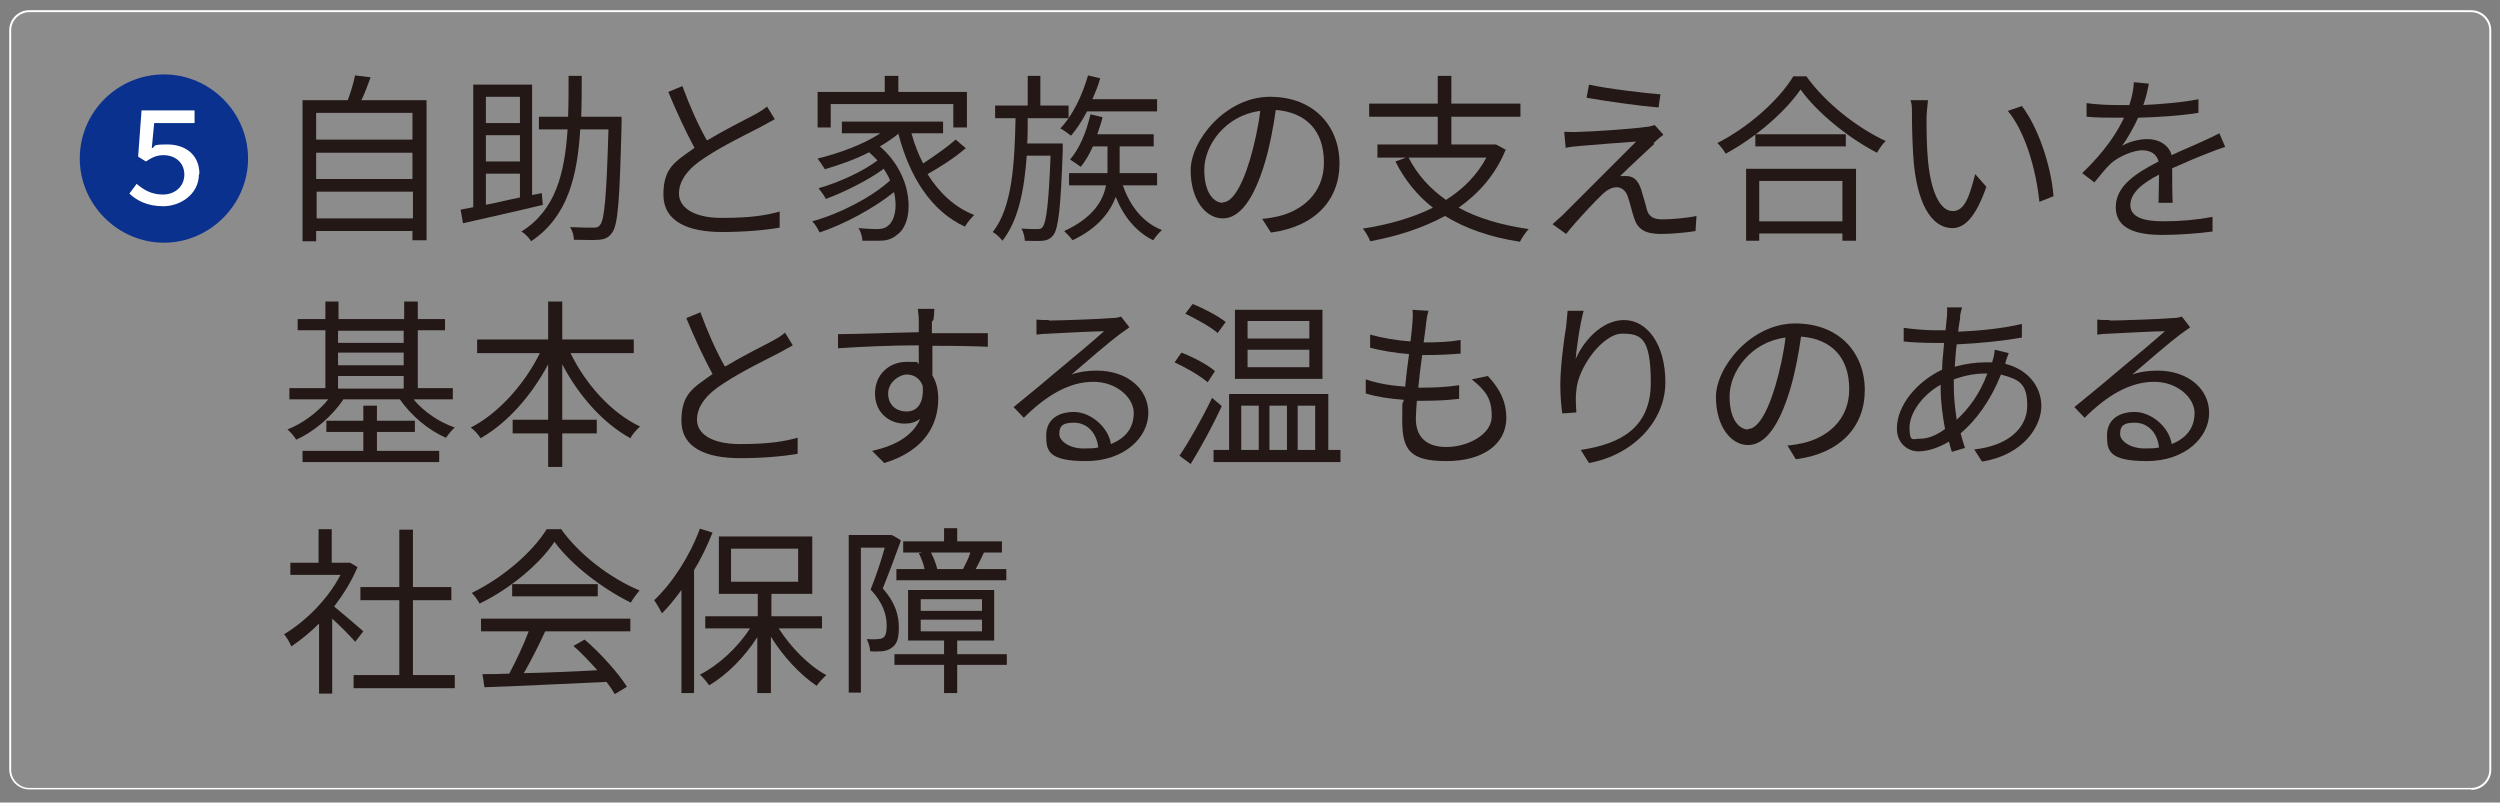 <?xml version="1.0" encoding="UTF-8"?>
<svg id="l1-5" xmlns="http://www.w3.org/2000/svg" width="514" height="165" version="1.1" viewBox="0 0 514 165">
  <rect x="0" y="0" width="514" height="165" fill="#808080" stroke="none"/>
  <!-- Generator: Adobe Illustrator 29.5.1, SVG Export Plug-In . SVG Version: 2.1.0 Build 141)  -->
  <defs>
    <style>
      .st0 {
        fill: #231815;
      }

      .st1, .st2 {
        fill: #fff;
      }

      .st3 {
        fill: #0b318f;
      }

      .st2 {
        fill-opacity: .1;
      }
    </style>
  </defs>
  <g>
    <rect class="st2" x="2.1" y="2.3" width="509.9" height="159.9" rx="3.9" ry="3.9"/>
    <path class="st1" d="M508.1,162.3H6c-2.2,0-4.1-1.8-4.1-4.1V6.2c0-2.2,1.8-4.1,4.1-4.1h502.1c2.2,0,4.1,1.8,4.1,4.1v152.1c0,2.2-1.8,4.1-4.1,4.1ZM6,2.5c-2,0-3.7,1.7-3.7,3.7v152.1c0,2,1.7,3.7,3.7,3.7h502.1c2,0,3.7-1.7,3.7-3.7V6.2c0-2-1.7-3.7-3.7-3.7H6Z"/>
  </g>
  <circle class="st1" cx="33.6" cy="32.4" r="15"/>
  <path class="st3" d="M16.4,32.6c0-9.6,7.8-17.3,17.3-17.3s17.3,7.8,17.3,17.3-7.9,17.3-17.3,17.3-17.3-7.8-17.3-17.3ZM41,35.8c0-4.1-3-6.1-6.6-6.1s-2.2.4-3.2.8l.5-5.2h8.3v-2.6h-10.9l-.7,9.5,1.6,1c1.2-.8,2.2-1.3,3.6-1.3,2.5,0,4.3,1.6,4.3,4s-1.9,4.1-4.4,4.1-4.1-1.1-5.4-2.2l-1.5,2c1.5,1.4,3.6,2.6,7,2.6s7.3-2.4,7.3-6.6Z"/>
  <path class="st0" d="M87.7,20.6v28.8h-2.9v-1.9h-19.8v2.1h-2.8v-29h9.3c.6-1.6,1.2-3.6,1.5-5.1l3.2.4c-.6,1.6-1.2,3.3-1.9,4.7h13.4ZM65,23.2v5.5h19.8v-5.5h-19.8ZM65,31.4v5.4h19.8v-5.4h-19.8ZM84.9,44.9v-5.5h-19.8v5.5h19.8Z"/>
  <path class="st0" d="M111.7,42.1c-5.8,1.4-12.1,2.8-16.5,3.8l-.5-2.8,2.6-.5v-25.2h12.1v22.7l2-.4.2,2.5ZM99.9,19.9v5.4h7v-5.4h-7ZM106.9,27.8h-7v5.4h7v-5.4ZM99.9,42.1c2.2-.4,4.5-1,7-1.5v-4.9h-7v6.4ZM127.8,24s0,1,0,1.4c-.4,15.6-.7,20.9-2,22.5-.7,1-1.5,1.3-2.7,1.4-1.1.1-3.1,0-5.1,0,0-.8-.3-1.9-.8-2.6,2.1.1,4.1.1,4.8.1.6,0,1,0,1.4-.6.9-1.1,1.3-6,1.7-19.6h-5.8c-.6,9.7-2.6,18-10.1,23-.4-.7-1.3-1.6-2-2,7.1-4.4,8.9-12.1,9.5-21h-5.9v-2.6h6c.1-2.7.1-5.5.1-8.4h2.7c0,2.9,0,5.7-.1,8.4h8.4Z"/>
  <path class="st0" d="M145.5,28.8c3.5-2.1,7.5-4.1,9.6-5.2,1.1-.6,1.9-1.1,2.6-1.7l1.6,2.6c-.9.5-1.8,1-2.9,1.6-2.5,1.3-7.7,3.8-11.3,6.2-3.5,2.2-5.5,4.7-5.5,7.5s2.9,5,8.8,5,9-.5,11.9-1.3v3.3c-2.8.5-7.1.9-11.8.9-7,0-12.1-2.1-12.1-7.7s2.5-6.8,6.4-9.6c-1.7-3.1-3.7-7.4-5.4-11.5l2.9-1.2c1.5,4.1,3.3,8.1,5,11.1Z"/>
  <path class="st0" d="M198.4,30.6c-2.2,1.9-5.2,3.8-7.7,5.2,2.4,3.8,5.5,6.8,9.6,8.4-.6.6-1.5,1.6-1.9,2.4-7-3.2-11.4-10.3-13.7-19.1h0c-1.1.9-2.4,1.8-3.8,2.6,7.1,6.1,7.2,15.7,3.5,18.2-1.2,1-2.3,1.2-3.9,1.2-.9,0-2,0-3.2,0,0-.7-.3-1.9-.8-2.6,1.4.1,2.6.2,3.5.2s1.8,0,2.6-.7c1.3-1,2-3.7,1.2-6.9-4.1,3.3-10.2,6.6-15.3,8.3-.3-.7-.9-1.7-1.5-2.3,5.6-1.5,12.3-5,16-8.4-.3-.8-.8-1.6-1.3-2.4-3.1,2.3-8.1,4.8-11.9,6.2-.3-.6-1-1.6-1.5-2.2,4-1.1,9.2-3.5,12.1-5.7-.5-.6-1.1-1.1-1.7-1.7-2.9,1.5-6.1,2.6-9.1,3.5-.3-.5-1.1-1.7-1.5-2.2,4.5-1.1,9.4-2.9,12.9-5.2h-7.9v-2.4h20.8v2.4h-6.5c.6,2.2,1.4,4.3,2.4,6.2,2.3-1.5,5-3.4,6.7-4.9l2.1,1.8ZM170.8,26.2h-2.7v-7.3h13.8v-3.3h2.8v3.3h14.1v7.3h-2.8v-4.8h-25.2v4.8Z"/>
  <path class="st0" d="M218.5,29.5s0,.9,0,1.3c-.4,12-.9,16.1-1.9,17.5-.6.8-1.3,1.1-2.2,1.2-.9.1-2.3,0-3.7,0,0-.7-.3-1.9-.7-2.5,1.4.1,2.7.1,3.2.1s.9,0,1.2-.5c.7-.9,1.2-4.5,1.6-14.6h-4.9c-.5,7-1.7,13.3-5,17.5-.4-.6-1.3-1.4-2-1.8,4.1-5.1,4.5-14.4,4.7-23.4h-4.2v-2.6h6.7v-6.1h2.6v6.1h5.8v2.6h-8.4c0,1.7,0,3.5-.1,5.2h7.4ZM223.5,22.9c-1,1.9-2.1,3.6-3.3,5-.5-.4-1.6-1.2-2.2-1.5,2.5-2.6,4.5-6.7,5.7-10.9l2.5.6c-.4,1.5-1,2.9-1.6,4.3h13.3v2.5h-14.5ZM230.9,38.2c1.4,4.1,4.1,7.6,8,9.1-.6.5-1.4,1.5-1.8,2.1-3.5-1.7-6.1-4.9-7.7-8.9-1.2,3.1-3.6,6.4-8.9,8.9-.3-.5-1.2-1.4-1.7-1.9,5.9-2.7,8-6.2,8.6-9.4h-7.6v-2.5h7.9c0-.4,0-.9,0-1.3v-4.2h-3c-.7,1.6-1.6,3.1-2.5,4.2-.5-.4-1.6-1.1-2.2-1.5,2-2.3,3.4-5.8,4.2-9.3l2.5.6c-.3,1.2-.7,2.3-1.1,3.5h11.6v2.5h-7v4.2c0,.4,0,.8,0,1.3h7.7v2.5h-7.1Z"/>
  <path class="st0" d="M261.3,47.8l-1.8-2.8c1.2-.1,2.3-.3,3.2-.5,4.8-1.1,9.5-4.6,9.5-11.1s-3.6-10.3-9.9-10.8c-.5,3.5-1.2,7.3-2.2,10.7-2.3,7.7-5.2,11.6-8.7,11.6s-6.6-3.8-6.6-9.9,7.2-15.1,16.3-15.1,14.3,6.1,14.3,13.7-5.1,13-14,14.2ZM251.4,41.6c1.7,0,3.7-2.5,5.6-8.8.9-3.1,1.7-6.6,2.1-10-7.1.9-11.5,7-11.5,12.1s2.2,6.8,3.8,6.8Z"/>
  <path class="st0" d="M309.6,30.7c-2.1,5.2-5.5,9-9.7,12,4,2.2,8.9,3.6,14.4,4.4-.6.6-1.4,1.8-1.8,2.6-6-.9-11.2-2.7-15.4-5.3-4.6,2.5-9.9,4.2-15.4,5.2-.2-.7-1-2-1.5-2.6,5.2-.8,10.2-2.2,14.4-4.3-3.2-2.5-5.8-5.7-7.7-9.5l2.2-.8h-5.9v-2.7h12.4v-5.7h-14.1v-2.7h14.1v-5.7h2.8v5.7h14.2v2.7h-14.2v5.7h9.1c0-.1,1.9,1,1.9,1ZM289.6,32.4c1.8,3.5,4.4,6.4,7.7,8.7,3.5-2.2,6.4-5.1,8.3-8.7h-16Z"/>
  <path class="st0" d="M340.1,29.6c-1.4,1.3-5.6,5.2-7,6.6.4,0,1,0,1.5,0,1.5.1,2.3,1.2,2.8,2.7.3,1.1.9,2.9,1.2,4.2.4,1.4,1.3,2,3.2,2s5.3-.3,7-.7l-.2,3.1c-1.6.3-5,.6-7,.6-3,0-4.8-.7-5.6-3.2-.4-1.1-.9-3.3-1.3-4.4-.4-1.3-1.3-2-2.3-2s-1.9.5-2.8,1.3c-1.4,1.3-5.5,5.6-7.6,8.3l-2.8-2c.4-.4,1.1-1,1.9-1.7,1.5-1.5,11.6-11.6,15.3-15.3-2.9.2-9.2.7-11.5.9-1.2.1-2.2.2-3,.4l-.3-3.3c.9,0,2,.1,3.2,0,2.1,0,10.8-.6,13.6-1,.6,0,1.5-.3,1.8-.4l1.8,2c-.7.5-1.6,1.3-2,1.7ZM341.4,19.3l-.4,2.8c-3.7-.3-10.2-1.2-14.8-2l.5-2.7c4.1.9,11.2,1.7,14.7,2Z"/>
  <path class="st0" d="M371.4,15.7c3.9,5.5,10.5,10.6,16.3,13.3-.7.6-1.3,1.6-1.8,2.4-5.8-3-12.3-8.2-15.7-13-3.1,4.5-9.1,9.8-15.4,13.2-.3-.6-1.1-1.6-1.7-2.2,6.5-3.3,12.7-8.9,15.6-13.7h2.8ZM359,34.7h22.6v14.8h-2.8v-1.5h-17.1v1.5h-2.7v-14.8ZM379.5,27.6v2.5h-18.6v-2.5h18.6ZM361.7,37.2v8.3h17.1v-8.3h-17.1Z"/>
  <path class="st0" d="M396.1,24.3c0,2.3,0,5.7.3,8.8.6,6.2,2.4,10.3,5.1,10.3s3.6-3.9,4.6-7.6l2.3,2.6c-2.2,6.3-4.5,8.5-7,8.5-3.5,0-6.9-3.5-7.9-13.1-.3-3.2-.4-7.8-.4-9.9s0-2.4-.3-3.3h3.6c-.1,1-.3,2.7-.3,3.7ZM422.3,40.3l-3,1.2c-.7-6.7-2.9-14.4-6.5-18.7l2.9-1c3.3,4.3,6,12.2,6.5,18.5Z"/>
  <path class="st0" d="M440.6,21.6c3.8-.2,7.9-.5,11.4-1.2v2.8c-3.7.6-8.3.9-12.4,1-.9,2-2.1,4.1-3.3,5.8,1.4-.9,3.6-1.4,5.2-1.4,2.4,0,4.4,1.2,5,3.3,2.5-1.2,4.8-2.1,6.7-3,1.1-.5,2-.9,3.1-1.5l1.2,2.8c-1,.3-2.3.8-3.3,1.2-2.1.8-4.7,1.9-7.6,3.2,0,2.2,0,5.3.1,7.1h-2.9c0-1.4.1-3.8.1-5.8-3.5,1.8-5.9,3.8-5.9,6.3s2.9,3.3,6.7,3.3,6.9-.3,10.2-.9v3c-2.9.4-7,.7-10.3.7-5.3,0-9.6-1.2-9.6-5.7s4.4-7.1,8.8-9.4c-.4-1.6-1.7-2.3-3.4-2.3s-4.7,1.2-6.4,2.7c-1.1,1-2.1,2.4-3.4,3.9l-2.5-1.9c4.7-4.5,7.2-8.4,8.6-11.4h-1.6c-1.6,0-4.1,0-6.1-.2v-2.8c2,.3,4.6.4,6.3.4s1.6,0,2.5,0c.5-1.6.9-3.3.9-4.7l3.1.3c-.2,1.1-.5,2.6-1.1,4.3Z"/>
  <path class="st0" d="M85.1,82.2c2.1,2.5,5.2,4.6,8.4,5.7-.6.5-1.4,1.5-1.8,2.1-3.6-1.5-7.2-4.6-9.5-7.9h-11.6c-2.3,3.5-6.1,6.7-9.7,8.3-.4-.7-1.2-1.6-1.8-2.1,3.1-1.2,6.3-3.6,8.4-6.2h-8v-2.3h7.4v-11.9h-5.7v-2.3h5.7v-3.6h2.7v3.6h13.5v-3.6h2.8v3.6h5.6v2.3h-5.6v11.9h7.2v2.3h-7.9ZM77.5,92.7h12.8v2.3h-28.1v-2.3h12.5v-3.9h-7.6v-2.3h7.6v-3.1h2.8v3.1h7.8v2.3h-7.8v3.9ZM69.5,68v2.5h13.5v-2.5h-13.5ZM69.5,75.1h13.5v-2.6h-13.5v2.6ZM69.5,79.9h13.5v-2.6h-13.5v2.6Z"/>
  <path class="st0" d="M117.3,72.6c3.1,6.4,8.4,12.3,14.3,15.1-.7.6-1.6,1.6-2,2.4-5.6-3.1-10.6-8.7-14-15.2v11.4h7.1v2.8h-7.1v6.9h-2.9v-6.9h-7.3v-2.8h7.3v-11.4c-3.4,6.4-8.4,12.1-13.9,15.2-.4-.7-1.3-1.7-2-2.2,5.7-2.9,11.1-9,14.2-15.3h-12.9v-2.8h14.6v-7.8h2.9v7.8h14.7v2.8h-13Z"/>
  <path class="st0" d="M149.2,75.3c3.5-2.1,7.5-4.1,9.6-5.2,1.1-.6,1.9-1.1,2.6-1.7l1.6,2.6c-.9.5-1.8,1-2.9,1.6-2.5,1.3-7.7,3.8-11.3,6.2-3.5,2.2-5.5,4.7-5.5,7.5s2.9,5,8.8,5,9-.5,11.9-1.3v3.3c-2.8.5-7.1.9-11.8.9-7,0-12.1-2.1-12.1-7.7s2.5-6.8,6.4-9.6c-1.7-3.1-3.7-7.4-5.4-11.5l2.9-1.2c1.5,4.1,3.3,8.1,5,11.1Z"/>
  <path class="st0" d="M191.6,66.1c0,.6,0,1.4,0,2.4h.6c4.5,0,9.1,0,10.9,0v2.8c-2.1-.1-5.5-.2-10.9-.2h-.5c0,2.1,0,4.4,0,6.1.8,1.3,1.2,2.9,1.2,4.8,0,5-2.5,10.6-11.1,13.2l-2.5-2.5c5-1.1,8.4-3.2,9.9-6.6-.9.7-2,1-3.2,1-3.1,0-6.1-2.2-6.1-6.2s3-6.5,6.5-6.5,1.7.1,2.5.4c0-1.1,0-2.5,0-3.8-5.7,0-12,.3-16.6.6v-2.9c4.1,0,11.1-.3,16.6-.4,0-1,0-1.9,0-2.5,0-1-.2-2-.2-2.3h3.4c0,.4-.1,1.9-.2,2.3ZM186.4,84.6c2.2,0,3.6-1.7,3.3-5.3-.6-1.6-1.9-2.3-3.3-2.3s-3.8,1.5-3.8,3.9,1.7,3.7,3.8,3.7Z"/>
  <path class="st0" d="M215.7,65.9c1.9,0,10.8-.3,12.8-.5,1.1,0,1.6-.2,2-.3l1.7,2.2c-.7.5-1.4,1-2.1,1.5-1.9,1.4-6.9,5.7-9.8,8.2,1.7-.6,3.5-.8,5.2-.8,6.2,0,10.6,3.7,10.6,8.7s-4.9,9.9-12.8,9.9-8.2-2.2-8.2-5.3,2.3-4.8,5.7-4.8,7.1,3.1,7.6,6.6c3-1.2,4.7-3.3,4.7-6.4s-3.5-6.4-8.3-6.4-9.5,2.6-14.3,7.4l-2.1-2.2c3.1-2.5,7.9-6.5,10-8.3,2.1-1.7,6.7-5.6,8.6-7.3-2,0-9.4.4-11.4.5-.8,0-1.7.1-2.5.2v-3.1c.7.1,1.8.1,2.5.1ZM222.8,92.2c1.1,0,2.1,0,3-.2-.3-2.9-2.2-5.1-5-5.1s-3,1.1-3,2.4,2,2.9,4.9,2.9Z"/>
  <path class="st0" d="M248.3,78.6c-1.5-1.3-4.4-3-6.8-4.1l1.4-2c2.4.9,5.4,2.5,6.9,3.8l-1.5,2.3ZM251.2,83.5c-1.8,3.9-4.3,8.5-6.4,11.9l-2.3-1.7c1.9-2.8,4.7-7.7,6.7-11.9l2,1.7ZM250.4,68.5c-1.5-1.3-4.4-2.9-6.7-4l1.5-2c2.3.9,5.3,2.5,6.8,3.7l-1.6,2.2ZM275.6,92.5v2.5h-26.1v-2.5h3.2v-11.5h20.4v11.5h2.5ZM271.9,77.9h-18v-14.2h18v14.2ZM255.2,92.5h3.6v-9.1h-3.6v9.1ZM269.2,66h-12.7v3.6h12.7v-3.6ZM269.2,71.9h-12.7v3.6h12.7v-3.6ZM261,83.4v9.1h3.6v-9.1h-3.6ZM266.8,83.4v9.1h3.6v-9.1h-3.6Z"/>
  <path class="st0" d="M293.2,66.6c-.1,1-.3,2.3-.5,3.8,2.9,0,5.4-.1,7.6-.5v2.8c-2.5.2-4.6.3-7.6.3h-.3c-.3,2.2-.6,4.5-.8,6.7h.7c2.5,0,5.1-.1,7.7-.5v2.8c-2.5.3-4.8.4-7.4.4h-1.3c-.1,1.5-.2,2.8-.2,3.7,0,3.6,2,5.8,6.3,5.8s9.3-2.5,9.3-6.3-1.3-5.3-4.1-7.6l3.3-.7c2.6,2.8,3.8,5.4,3.8,8.6,0,5.5-4.9,8.9-12.3,8.9s-9.1-2.2-9.1-8.3.1-2.5.3-4.3c-2.8-.2-5.5-.6-7.8-1.3v-2.9c2.6.9,5.4,1.3,8.1,1.5.2-2.2.5-4.5.8-6.7-2.7-.2-5.7-.7-8-1.3v-2.7c2.5.7,5.5,1.2,8.3,1.4.2-1.5.3-2.8.4-3.9.1-1.3.1-1.9,0-2.6l3.3.2c-.3,1-.4,1.8-.5,2.6Z"/>
  <path class="st0" d="M323.8,74.2c1.5-3.8,5.4-8.4,10.1-8.4s8.5,4.9,8.5,12.8-6.5,14.9-15.7,16.6l-1.7-2.7c8.1-1.2,14.4-4.5,14.4-13.8s-2-10.1-5.9-10.1-9,6.8-9.4,11.6c-.2,1.5-.1,2.7,0,4.6l-2.9.2c-.2-1.4-.4-3.5-.4-5.9,0-3.5.7-9,1.2-12,.1-1.1.2-2.2.3-3.2h3.3c-.8,2.8-1.5,7.9-1.7,10.5Z"/>
  <path class="st0" d="M369.2,94.4l-1.7-2.8c1.2-.1,2.3-.3,3.2-.5,4.8-1.1,9.5-4.6,9.5-11.1s-3.6-10.3-9.9-10.8c-.5,3.5-1.2,7.3-2.2,10.7-2.3,7.7-5.2,11.6-8.7,11.6s-6.6-3.8-6.6-9.9,7.2-15.1,16.3-15.1,14.3,6.1,14.3,13.7-5.1,13-14,14.2ZM359.4,88.2c1.7,0,3.7-2.5,5.6-8.8.9-3.1,1.7-6.6,2.1-10-7.1.9-11.5,7-11.5,12.1s2.2,6.8,3.8,6.8Z"/>
  <path class="st0" d="M403,65.4c-.1.8-.3,1.7-.4,2.8,4.7-.2,9.3-.7,13.1-1.6v2.8c-3.9.7-8.8,1.2-13.4,1.4-.2,1.5-.3,3-.4,4.6,2.1-.6,4.4-.9,6.3-.9s.9,0,1.4,0c0-.1,0-.2.1-.4.2-.6.4-1.5.4-2.2l2.9.7c-.2.5-.6,1.5-.7,2.1,0,0,0,0,0,.1,4.7,1.2,7.4,4.7,7.4,8.7s-3.5,10-12.2,11.4l-1.6-2.5c6.7-.7,10.9-4.2,10.9-9s-1.9-5.4-5.4-6.4c-2.1,5.3-5.1,9.4-8.3,12.1.3,1.1.6,2.1.9,3l-2.7.8c-.2-.6-.4-1.3-.6-2.1-2,1.2-4.3,2-6.3,2s-4.4-1.5-4.4-4.7c0-4.8,4.2-9.7,9.3-12.1,0-1.9.3-3.7.4-5.5-.8,0-1.5,0-2.3,0-1.6,0-4.5-.1-6-.3v-2.8c1.2.2,4.5.5,6.1.5s1.7,0,2.5,0c.1-1.1.2-2,.3-2.9,0-.7.1-1.3,0-1.8h3.1c-.2.6-.3,1.2-.4,1.7ZM394.8,90.2c1.5,0,3.2-.6,5.1-2-.5-2.6-.9-5.7-.9-8.4v-.7c-3.6,2-6.4,5.7-6.4,8.8s.7,2.3,2.1,2.3ZM402.3,86.3c2.5-2.3,4.8-5.4,6.3-9.5h-.6c-2.4,0-4.6.6-6.3,1.2,0,.5,0,1,0,1.5,0,2.4.3,4.7.6,6.8Z"/>
  <path class="st0" d="M433.8,65.9c1.9,0,10.8-.3,12.8-.5,1.1,0,1.6-.2,2-.3l1.7,2.2c-.7.5-1.4,1-2.1,1.5-1.9,1.4-6.9,5.7-9.8,8.2,1.7-.6,3.5-.8,5.2-.8,6.2,0,10.6,3.7,10.6,8.7s-4.9,9.9-12.8,9.9-8.2-2.2-8.2-5.3,2.3-4.8,5.7-4.8,7.1,3.1,7.6,6.6c3-1.2,4.7-3.3,4.7-6.4s-3.5-6.4-8.3-6.4-9.5,2.6-14.3,7.4l-2.1-2.2c3.1-2.5,7.9-6.5,10-8.3,2.1-1.7,6.7-5.6,8.6-7.3-2,0-9.4.4-11.4.5-.8,0-1.7.1-2.5.2v-3.1c.7.1,1.8.1,2.5.1ZM440.9,92.2c1.1,0,2.1,0,3-.2-.3-2.9-2.2-5.1-5-5.1s-3,1.1-3,2.4,2,2.9,5,2.9Z"/>
  <path class="st0" d="M73,131.9c-1-1.1-3-3.2-4.7-4.7v15.4h-2.7v-14.4c-1.9,1.9-3.8,3.4-5.7,4.7-.3-.7-1-2-1.5-2.5,4.4-2.6,9.1-7.3,11.6-12.2h-10.3v-2.5h5.8v-6.9h2.7v6.9h3.7c0-.1,1.6.9,1.6.9-1.2,2.9-2.9,5.6-4.8,8.1,1.7,1.4,5,4.2,6,5.1l-1.7,2.2ZM93.5,138.8v2.7h-20.8v-2.7h9.4v-15.4h-8v-2.7h8v-11.8h2.8v11.8h7.9v2.7h-7.9v15.4h8.7Z"/>
  <path class="st0" d="M115.3,108.7c3.9,5.5,10.4,10.3,16.2,12.7-.6.7-1.3,1.6-1.8,2.5-5.7-2.8-12.2-7.7-15.7-12.5-3,4.5-9,9.6-15.4,12.7-.3-.6-1-1.6-1.6-2.2,6.4-3.1,12.5-8.4,15.4-13.1h2.8ZM99,127.2h30.6v2.6h-17.5c-1.3,2.8-2.9,6-4.4,8.6,4.6-.1,9.9-.3,15.1-.6-1.5-1.7-3.3-3.6-4.9-5l2.3-1.3c3.4,2.9,7,7,8.7,9.7l-2.5,1.5c-.4-.7-1-1.6-1.7-2.5-9.1.4-18.8.9-25.1,1.1l-.4-2.7c1.6,0,3.5,0,5.5-.1,1.4-2.6,3-6,4-8.7h-9.8v-2.6ZM122.9,120.1v2.5h-17.6v-2.5h17.6Z"/>
  <path class="st0" d="M146.5,109.5c-1.1,2.7-2.3,5.3-3.8,7.7v25.3h-2.6v-21.2c-1.3,1.8-2.6,3.4-4,4.8-.3-.6-1.1-2-1.6-2.7,3.7-3.5,7.3-9,9.4-14.7l2.6.8ZM160.1,129.2c2.5,3.9,6.2,7.7,9.8,9.6-.6.5-1.5,1.5-2,2.2-3.3-2.2-6.9-6-9.4-10.1v11.6h-2.8v-11.5c-2.6,4.1-6.3,7.8-9.9,9.9-.5-.7-1.3-1.7-1.9-2.2,3.8-1.9,7.8-5.6,10.3-9.5h-9.2v-2.5h10.8v-4.6h-8v-11.8h19.2v11.8h-8.4v4.6h10.4v2.5h-8.8ZM150.3,119.6h13.8v-6.8h-13.8v6.8Z"/>
  <path class="st0" d="M185.2,111.2c-1.1,3.1-2.5,6.8-3.7,9.8,2.7,3,3.3,5.7,3.3,8s-.4,3.5-1.5,4.2c-.5.4-1.2.6-1.9.7-.7,0-1.6.1-2.5,0,0-.7-.3-1.7-.7-2.5.9,0,1.6.1,2.2,0,.5,0,.9-.1,1.2-.3.6-.4.7-1.5.7-2.5,0-2-.6-4.5-3.3-7.4,1.1-2.7,2.2-6,2.9-8.6h-4.9v29.8h-2.5v-32.4h8.8c0-.1,1.8,1,1.8,1ZM207,136.7h-10.2v5.8h-2.7v-5.8h-10.2v-2.2h10.2v-2.8h-7.4v-10.4h17.7v10.4h-7.6v2.8h10.2v2.2ZM189.5,113.6h-3.8v-2.3h8.4v-2.7h2.7v2.7h9.2v2.3h-4.2.5c-.6,1.3-1.2,2.5-1.7,3.4h6.3v2.3h-22.6v-2.3h5.8c-.2-1-.7-2.3-1.2-3.3h.5ZM189.3,125.6h12.6v-2.4h-12.6v2.4ZM189.3,129.8h12.6v-2.4h-12.6v2.4ZM198,117c.5-1,1.2-2.3,1.5-3.4h-8.1c.6,1.1,1.1,2.5,1.3,3.4h5.3Z"/>
</svg>